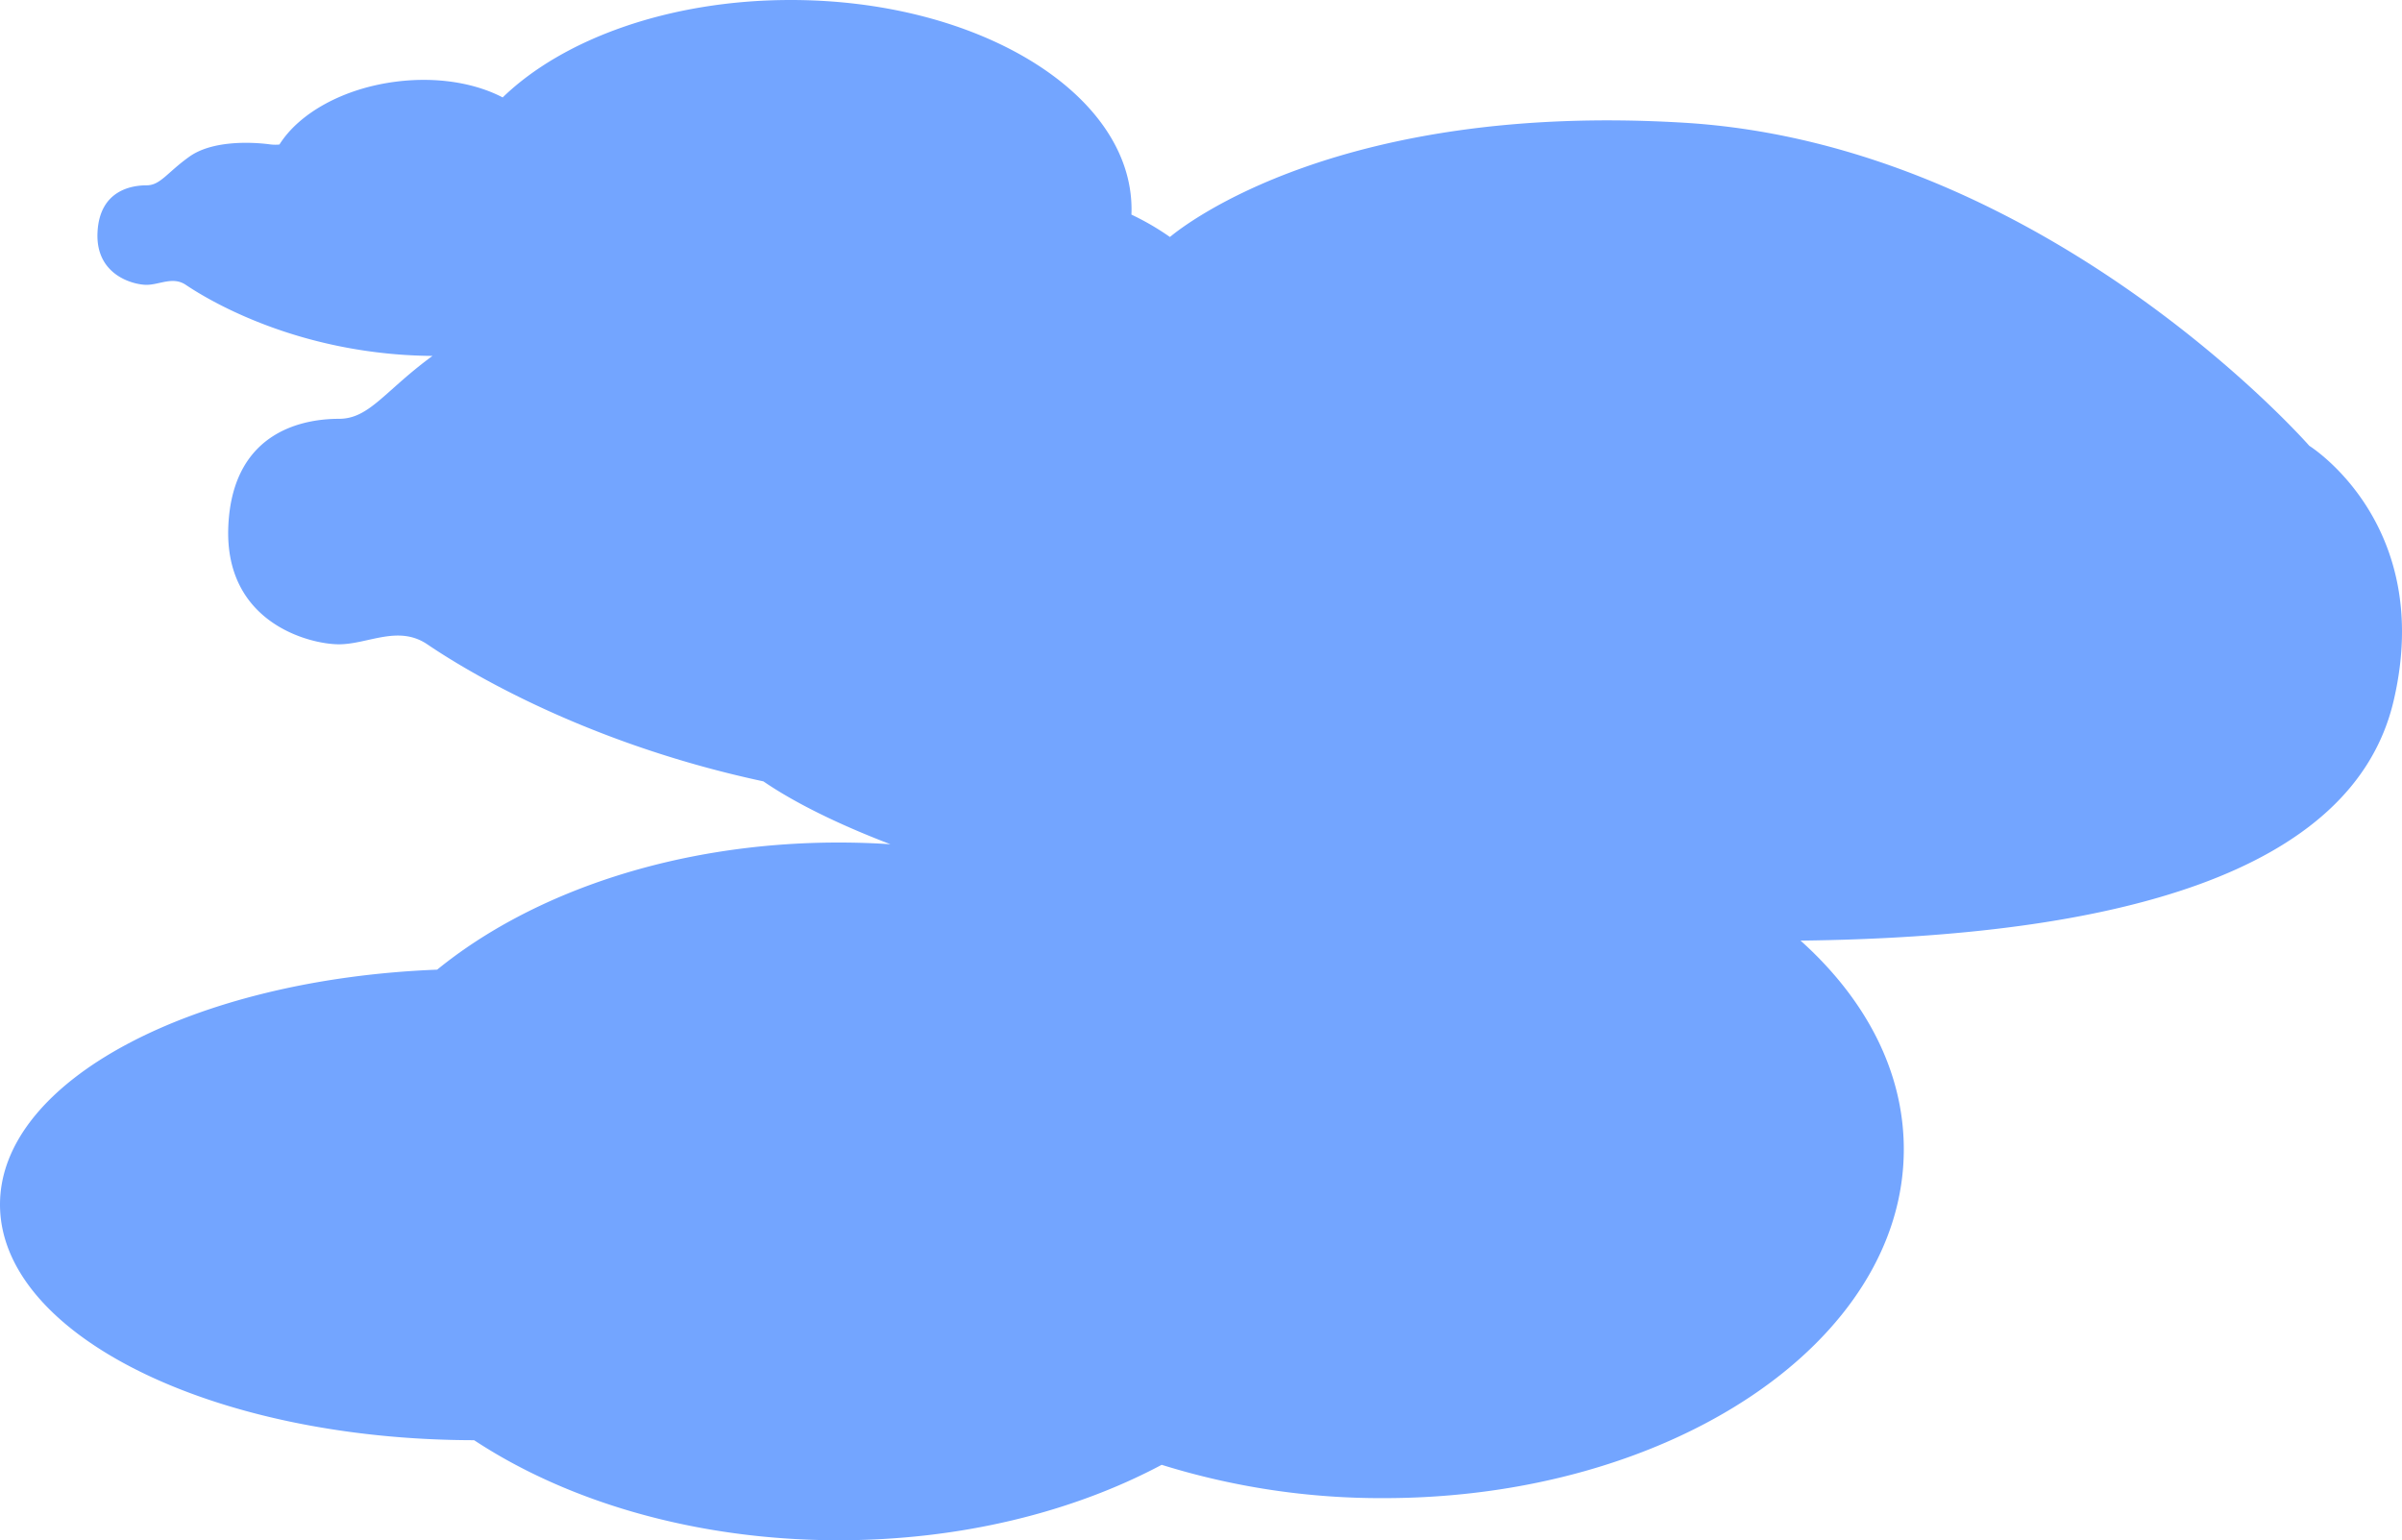 <svg xmlns="http://www.w3.org/2000/svg" width="912.203" height="585"><path data-name="合体 89" d="M180.062 547C80.575 546.883 0 506.857 0 457.5c0-47.012 73.1-85.559 166.018-89.216C202.242 338.8 257.1 320 318.5 320q9.946 0 19.655.648c-24.482-9.362-39.494-17.881-48.245-23.88-72.006-15.4-118.02-45.541-127.645-52.055-11.026-7.456-22.559-.014-33.518 0s-43.752-8-42.029-45.045 30.257-40.6 42.029-40.6c11.543 0 17.315-10.588 35.5-23.891a182.368 182.368 0 0 1-22.365-1.526c-40.343-5.2-66.435-22.175-71.329-25.467s-10.012-.007-14.875 0-19.415-3.536-18.649-19.884 13.427-17.912 18.65-17.912 7.785-4.857 16.242-10.89 22.721-5.661 30.263-4.71a15.947 15.947 0 0 0 3.944.1c7.441-11.869 24.248-21.42 44.672-23.926 15.332-1.881 29.648.584 40.1 6.04C213.847 14.761 254.265 0 300.3 0c71.477 0 129.421 35.593 129.421 79.5q0 1.009-.041 2.011a99.464 99.464 0 0 1 14.623 8.5c5.49-4.595 64.7-51.271 195.232-43.4C776.8 54.9 877 169.321 877 169.321s47.746 29.679 32.027 96.834c-15.408 65.859-106.383 89.69-225.233 91.1C708.417 379.352 723 406.785 723 436.5c0 73.178-88.423 132.5-197.5 132.5a279.871 279.871 0 0 1-84.329-12.651C407.478 574.288 364.856 585 318.5 585c-53.926 0-102.8-14.5-138.438-38Z" fill="#73a5ff"/></svg>